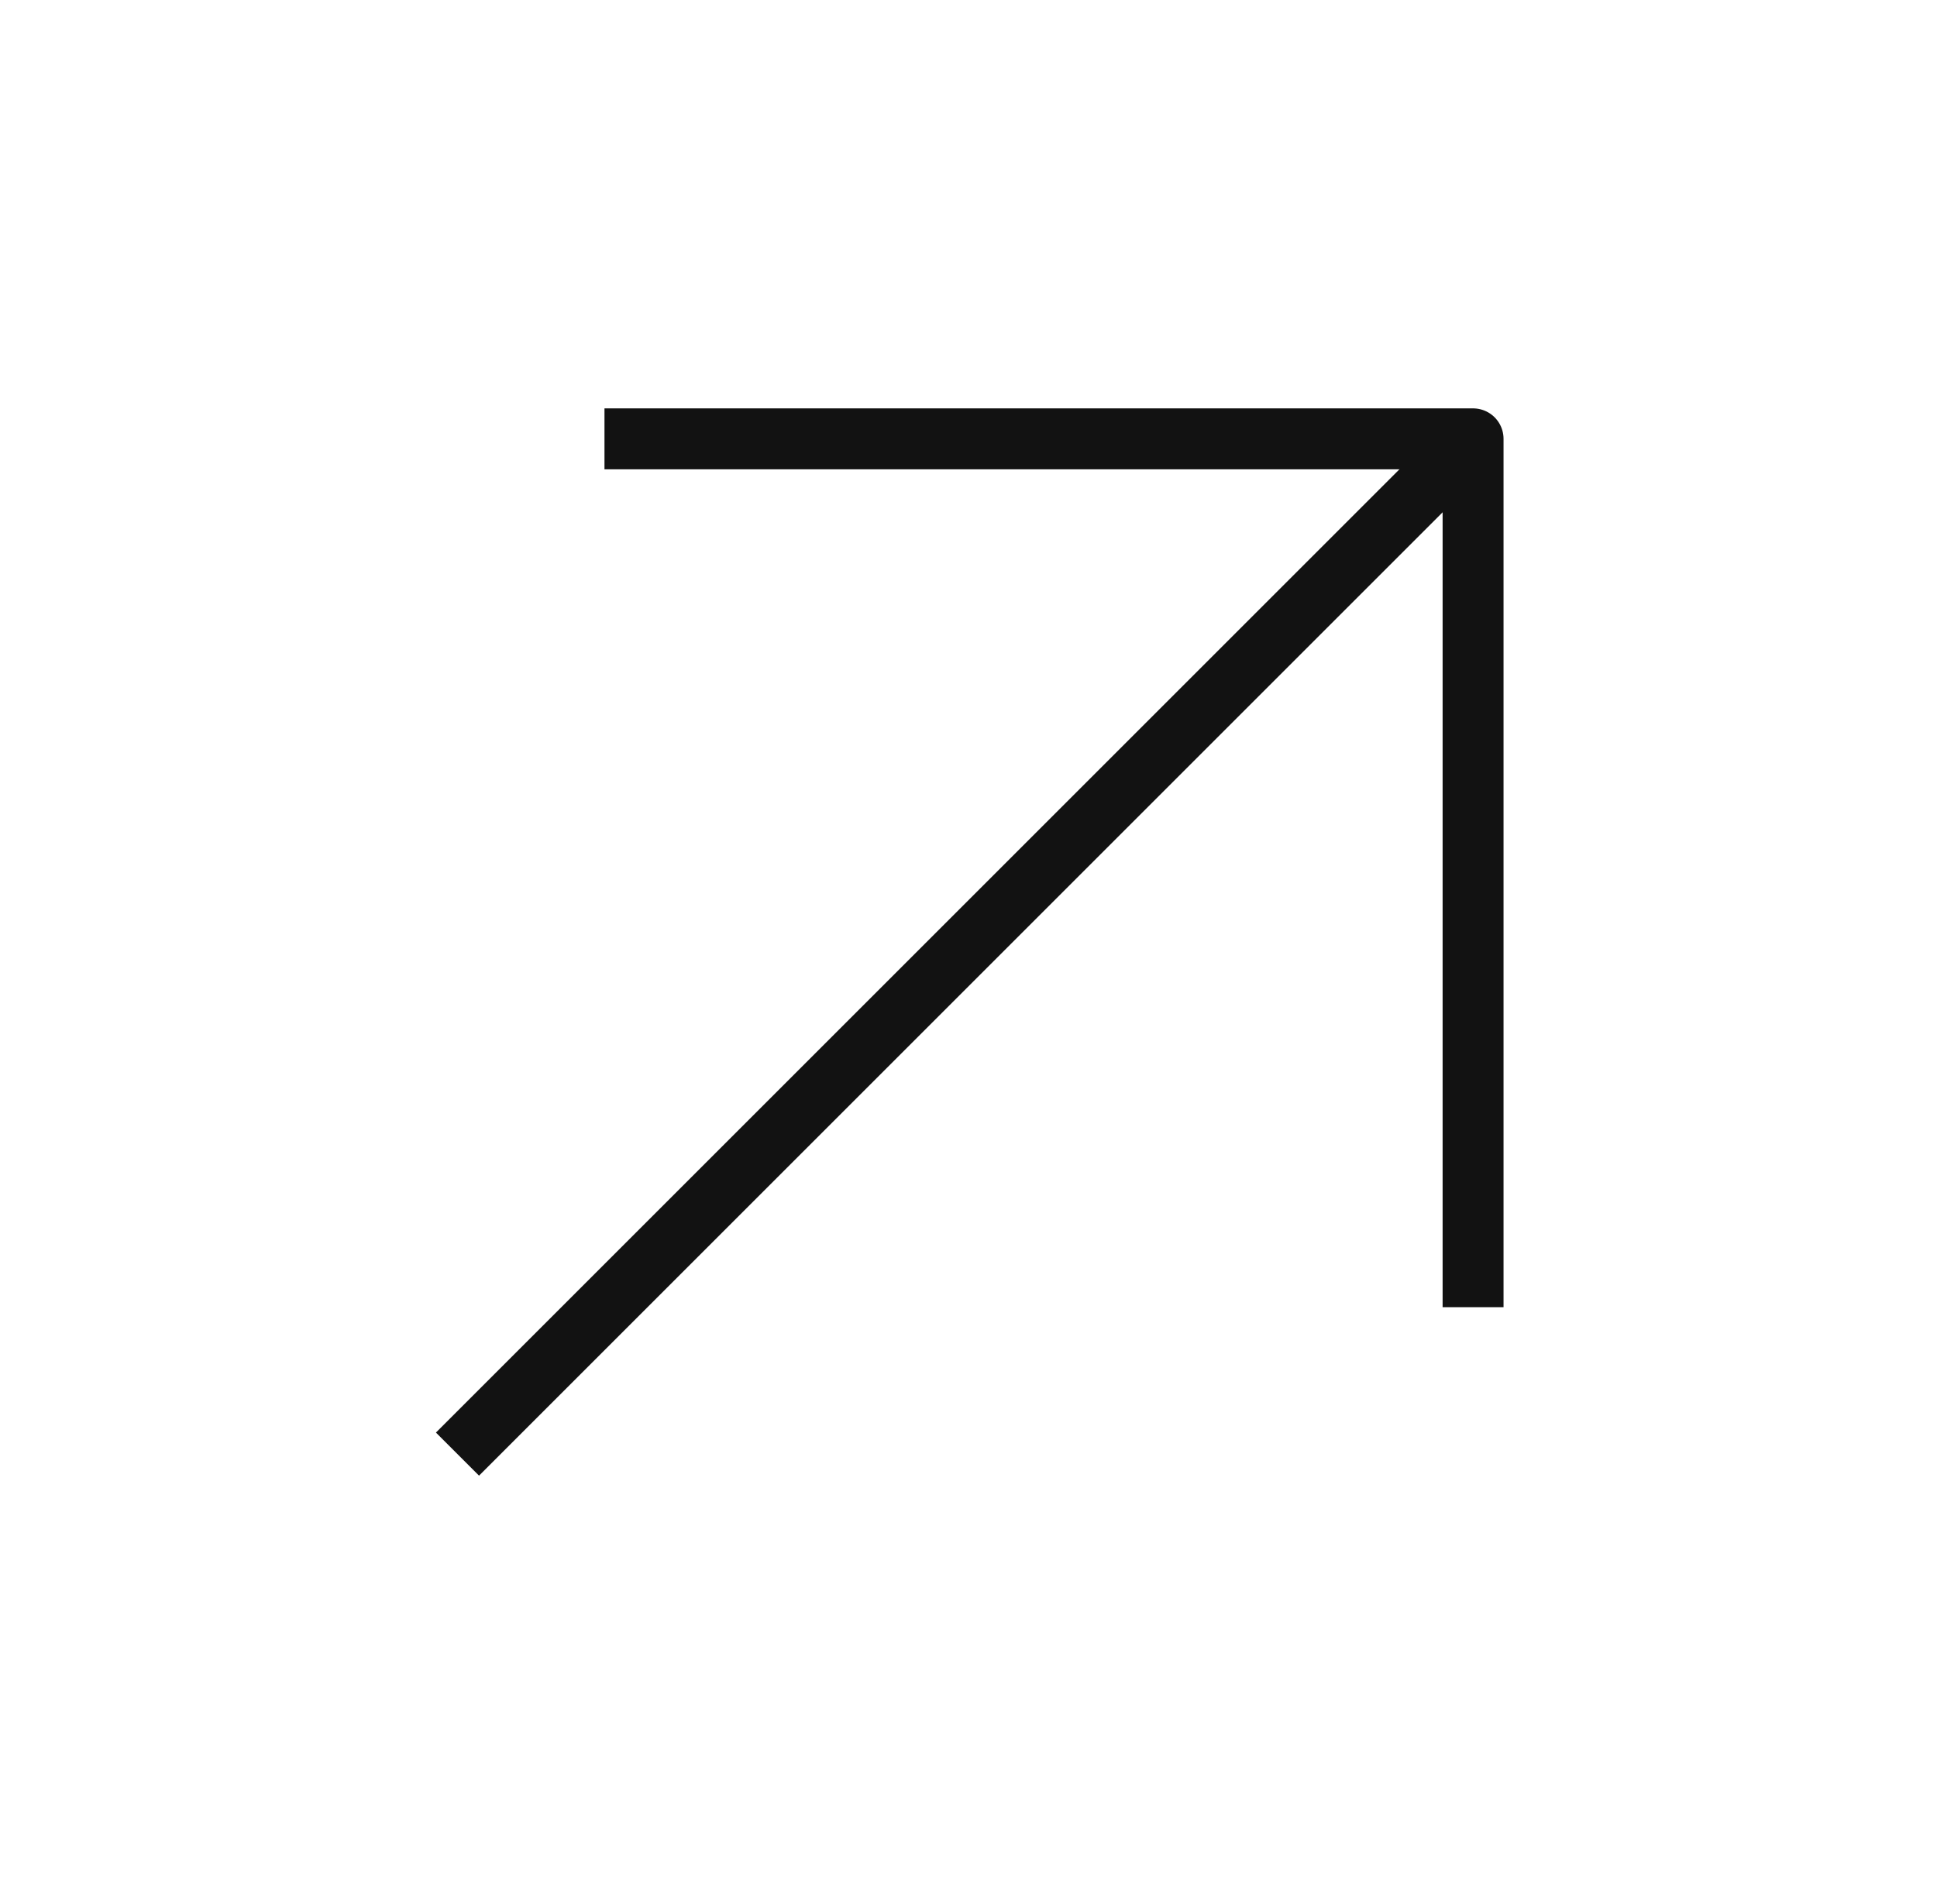 <svg width="59" height="58" viewBox="0 0 59 58" fill="none" xmlns="http://www.w3.org/2000/svg">
<path d="M18.412 13.37L44.869 13.37L44.869 39.826" stroke="#121212" stroke-width="1.856" stroke-miterlimit="10" stroke-linejoin="round"/>
<path d="M13.935 44.302L44.497 13.74" stroke="#121212" stroke-width="1.856" stroke-miterlimit="10" stroke-linejoin="round"/>
</svg>
